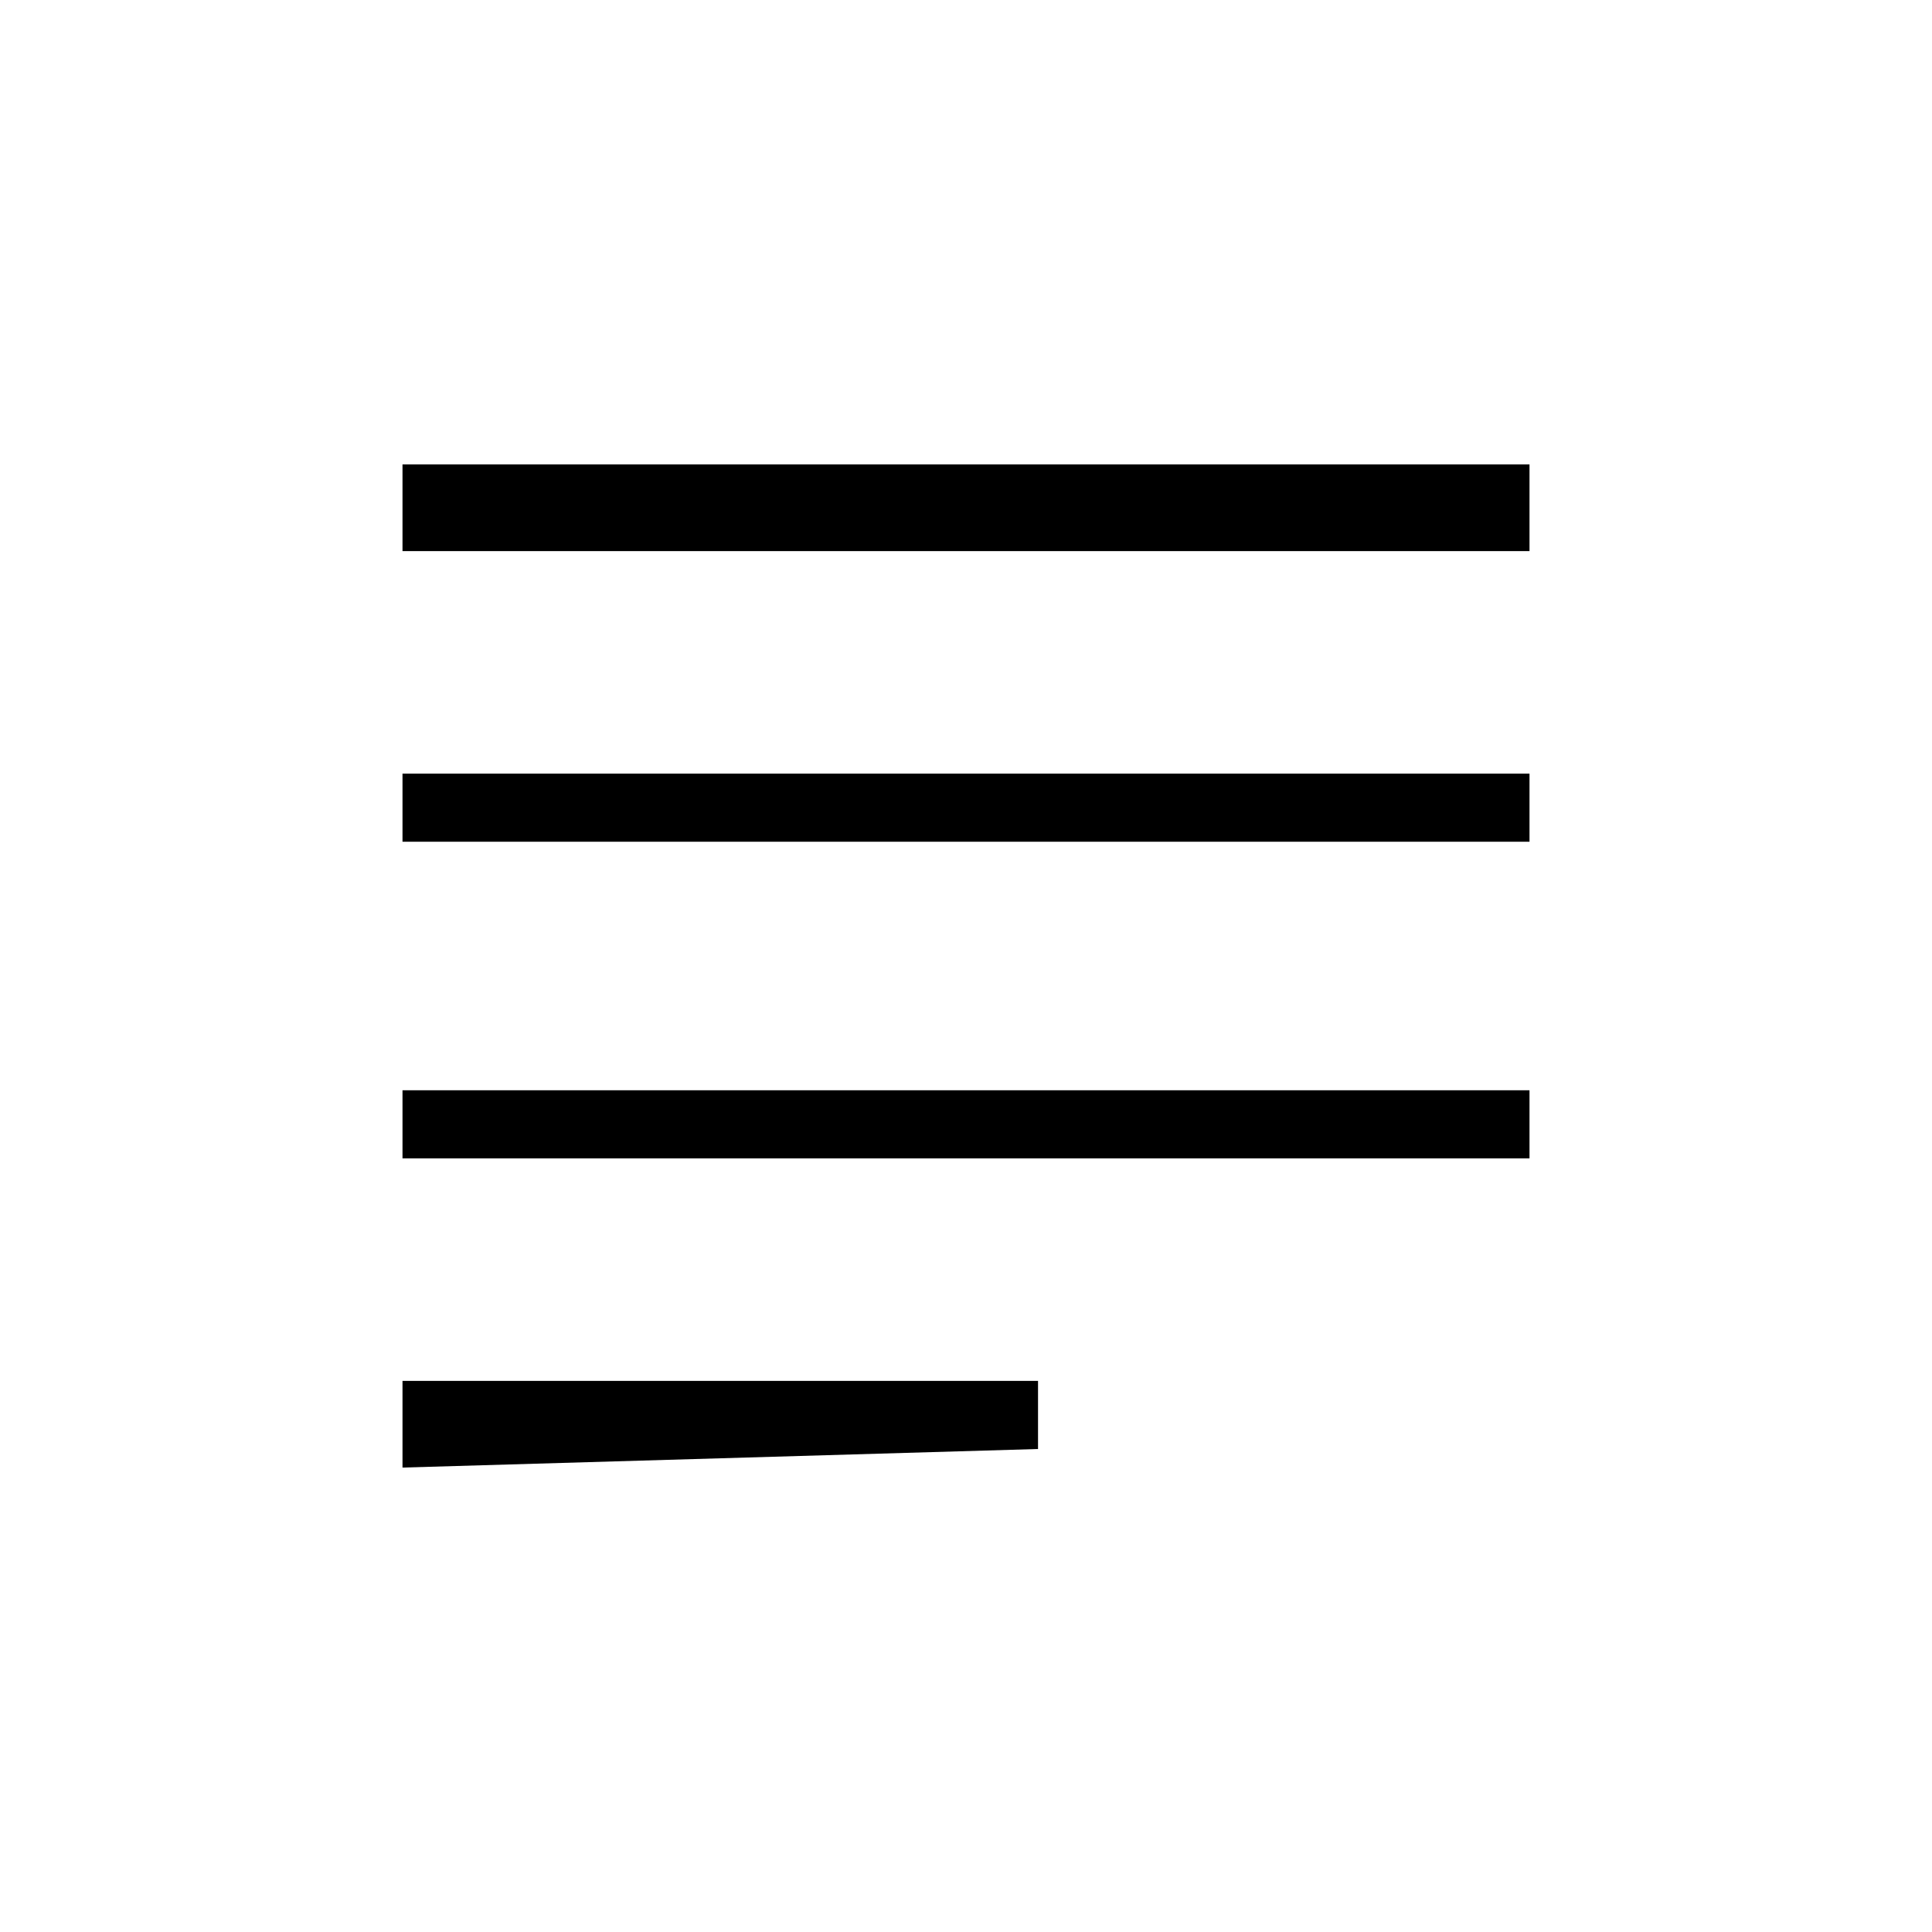 <svg xmlns="http://www.w3.org/2000/svg" height="40px" viewBox="0 -960 960 960" width="40px" fill="#000000"><path d="M200-230.77v-43.08h315.79V-240L200-230.77Zm0-153.64v-33.85h560v33.85H200Zm0-157.33v-33.85h560v33.85H200Zm0-144.41v-43.08h560v43.08H200Z"/></svg>